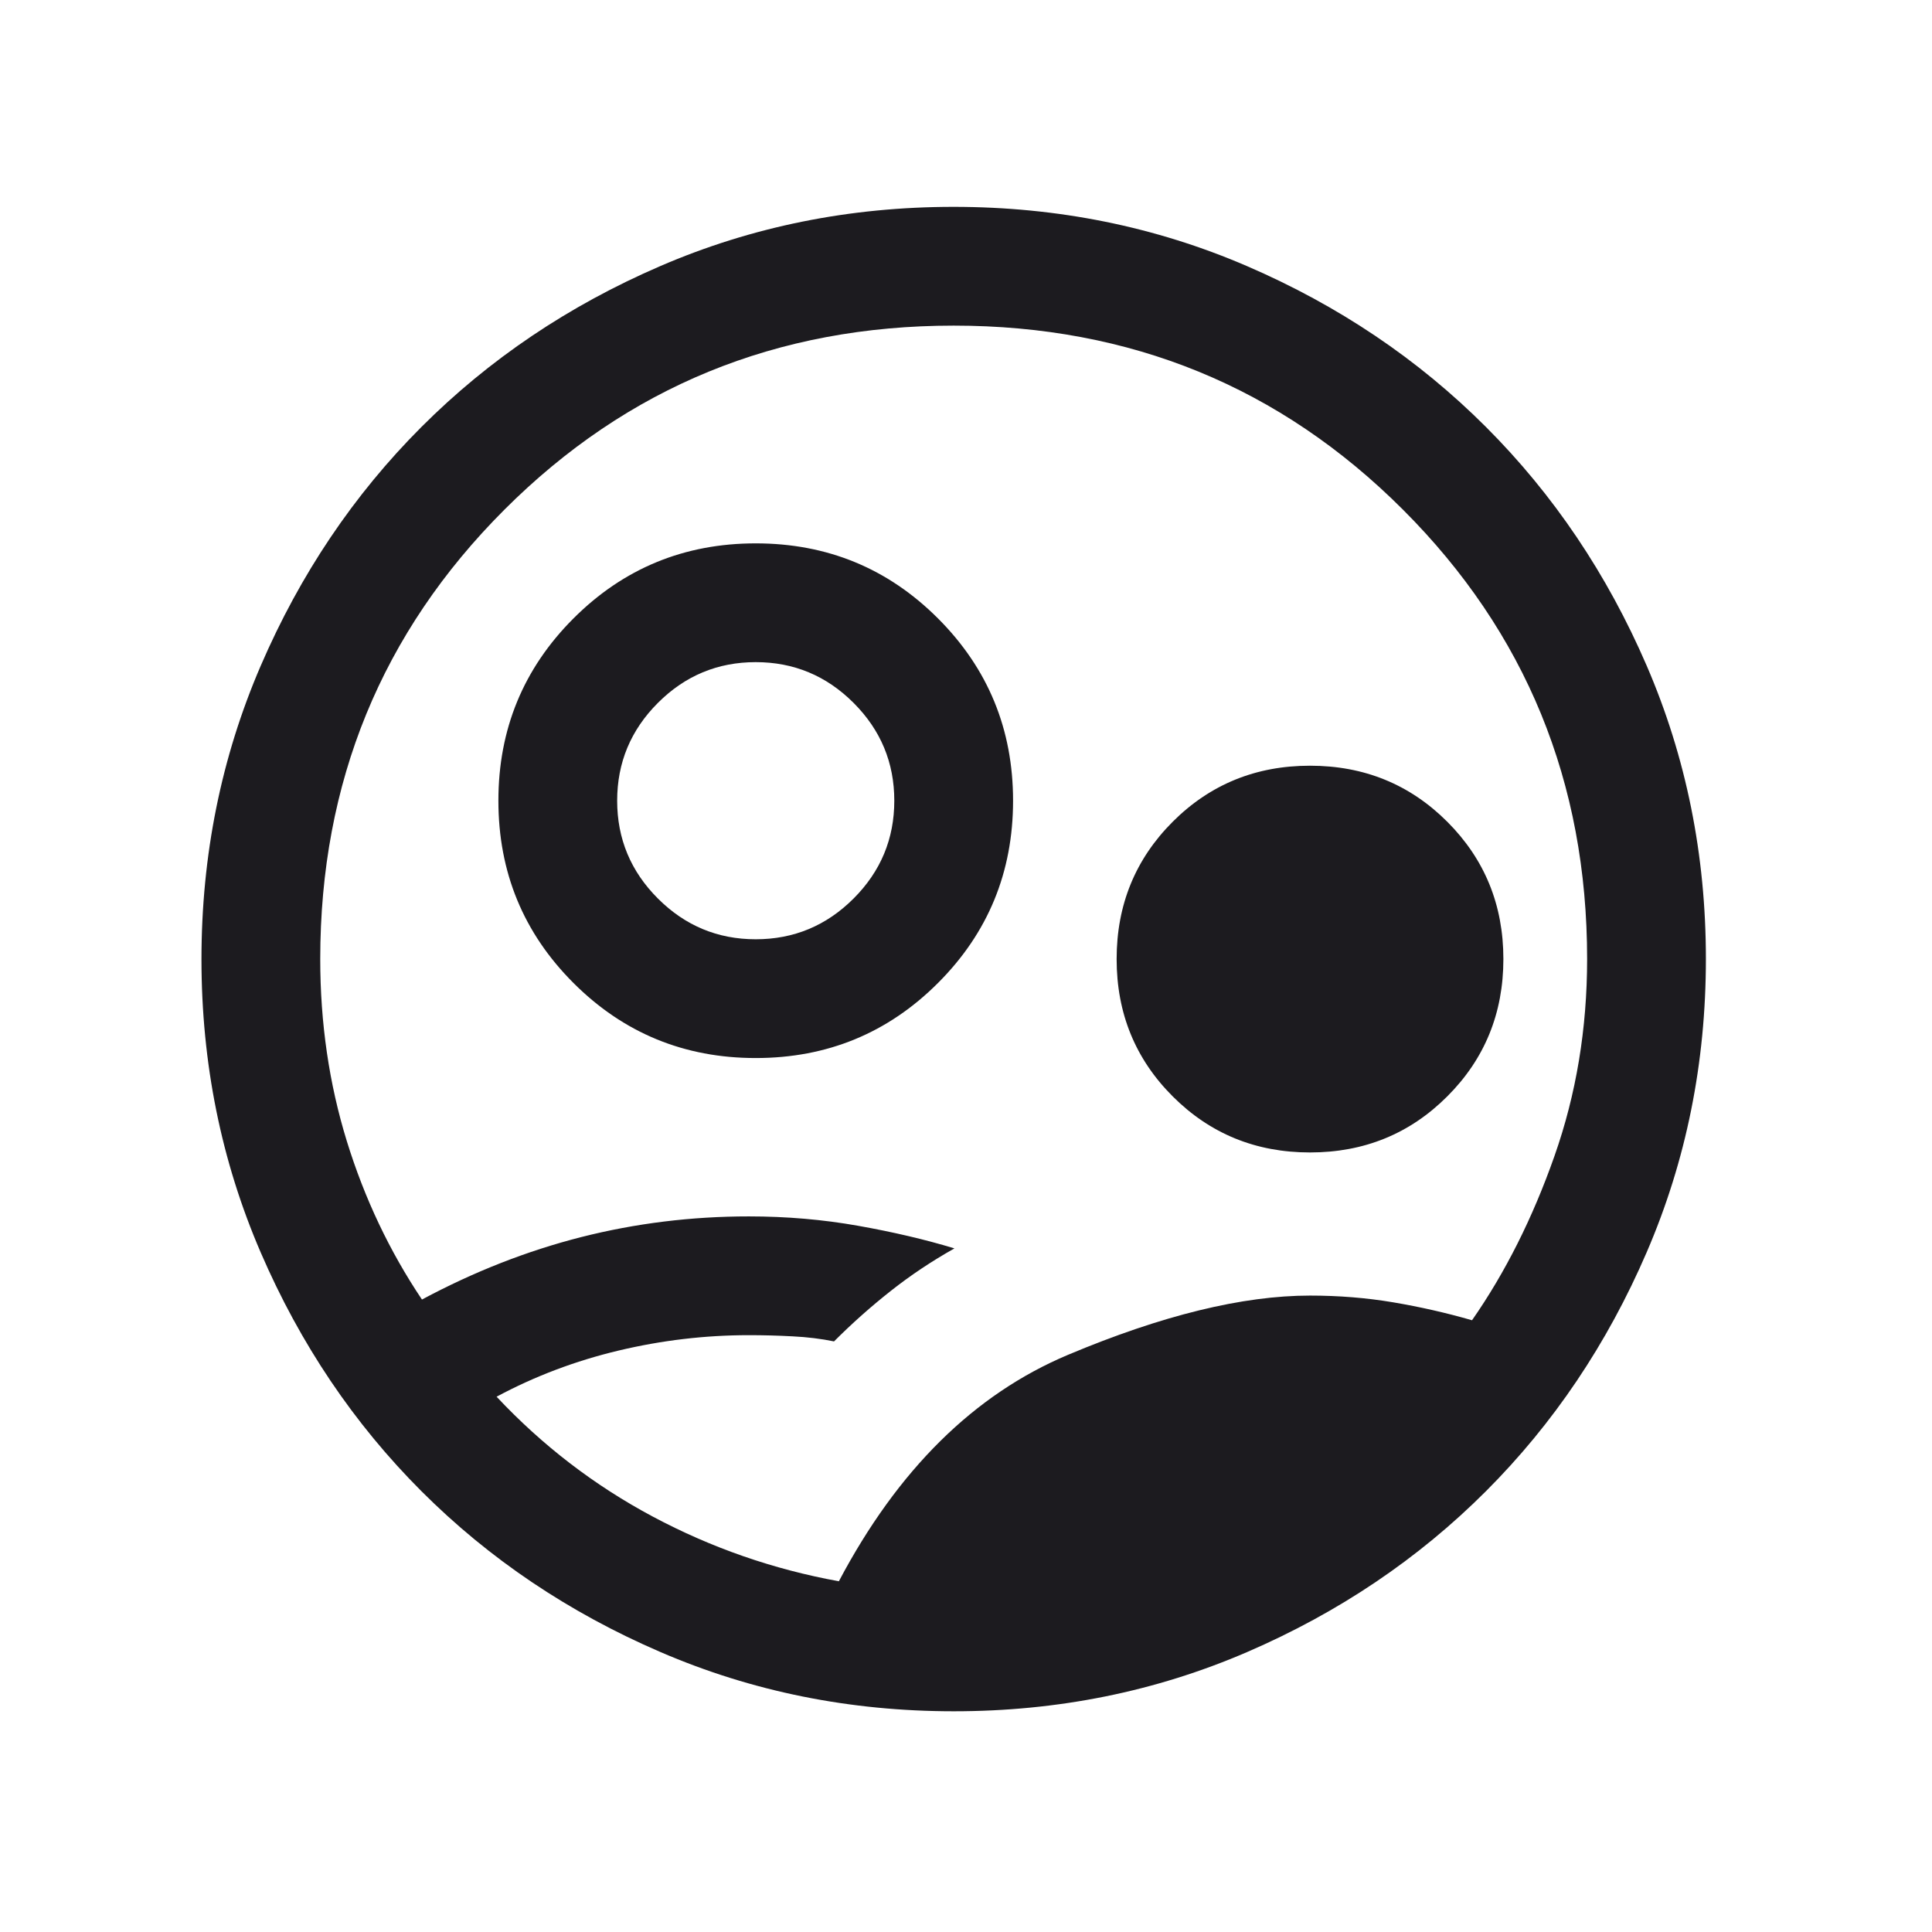 <svg xmlns="http://www.w3.org/2000/svg" width="61" height="61" viewBox="0 0 61 61" fill="none"><g id="supervised_user_circle"><mask id="mask0_2041_2593" style="mask-type:alpha" maskUnits="userSpaceOnUse" x="0" y="0" width="61" height="61"><rect id="Bounding box" x="0.111" y="0.281" width="60" height="60" fill="#D9D9D9"></rect></mask><g mask="url(#mask0_2041_2593)"><path id="supervised_user_circle_2" d="M26.486 49.926C28.346 46.407 30.757 44.023 33.722 42.776C36.687 41.53 39.233 40.906 41.361 40.906C42.272 40.906 43.149 40.977 43.994 41.12C44.838 41.263 45.666 41.451 46.477 41.685C47.525 40.182 48.393 38.454 49.08 36.5C49.768 34.547 50.111 32.474 50.111 30.281C50.111 24.698 48.174 19.969 44.299 16.094C40.424 12.219 35.695 10.281 30.111 10.281C24.528 10.281 19.799 12.219 15.924 16.094C12.049 19.969 10.111 24.698 10.111 30.281C10.111 32.3 10.391 34.216 10.95 36.029C11.51 37.841 12.301 39.509 13.323 41.031C14.967 40.15 16.646 39.492 18.359 39.057C20.072 38.623 21.834 38.406 23.645 38.406C24.834 38.406 25.983 38.505 27.092 38.702C28.201 38.899 29.215 39.137 30.135 39.416C29.417 39.82 28.747 40.267 28.126 40.758C27.504 41.248 26.906 41.779 26.333 42.353C25.929 42.27 25.494 42.216 25.027 42.193C24.561 42.168 24.1 42.156 23.645 42.156C22.263 42.156 20.892 42.318 19.531 42.642C18.171 42.966 16.887 43.451 15.679 44.099C17.124 45.64 18.77 46.903 20.616 47.887C22.463 48.871 24.419 49.551 26.486 49.926ZM30.116 54.031C26.831 54.031 23.743 53.408 20.853 52.161C17.962 50.915 15.448 49.223 13.31 47.086C11.172 44.949 9.479 42.435 8.232 39.546C6.985 36.657 6.361 33.57 6.361 30.286C6.361 27.001 6.985 23.913 8.231 21.023C9.478 18.132 11.17 15.618 13.307 13.48C15.444 11.342 17.957 9.649 20.846 8.402C23.735 7.155 26.822 6.531 30.107 6.531C33.392 6.531 36.48 7.155 39.37 8.401C42.261 9.648 44.775 11.34 46.913 13.477C49.05 15.614 50.743 18.127 51.991 21.016C53.238 23.905 53.861 26.992 53.861 30.277C53.861 33.562 53.238 36.65 51.991 39.54C50.745 42.43 49.053 44.945 46.916 47.083C44.779 49.22 42.266 50.913 39.376 52.161C36.487 53.408 33.4 54.031 30.116 54.031ZM23.861 33.406C21.605 33.406 19.687 32.616 18.106 31.036C16.526 29.456 15.736 27.538 15.736 25.281C15.736 23.025 16.526 21.107 18.106 19.526C19.687 17.946 21.605 17.156 23.861 17.156C26.118 17.156 28.036 17.946 29.616 19.526C31.196 21.107 31.986 23.025 31.986 25.281C31.986 27.538 31.196 29.456 29.616 31.036C28.036 32.616 26.118 33.406 23.861 33.406ZM23.861 29.656C25.063 29.656 26.093 29.227 26.95 28.37C27.808 27.513 28.236 26.483 28.236 25.281C28.236 24.079 27.808 23.05 26.95 22.192C26.093 21.335 25.063 20.906 23.861 20.906C22.659 20.906 21.63 21.335 20.773 22.192C19.915 23.05 19.486 24.079 19.486 25.281C19.486 26.483 19.915 27.513 20.773 28.37C21.63 29.227 22.659 29.656 23.861 29.656ZM41.361 36.387C39.652 36.387 38.207 35.797 37.026 34.616C35.846 33.436 35.256 31.991 35.256 30.281C35.256 28.572 35.846 27.127 37.026 25.946C38.207 24.766 39.652 24.176 41.361 24.176C43.071 24.176 44.516 24.766 45.696 25.946C46.877 27.127 47.467 28.572 47.467 30.281C47.467 31.991 46.877 33.436 45.696 34.616C44.516 35.797 43.071 36.387 41.361 36.387Z" fill="#1C1B1F"></path></g></g></svg>